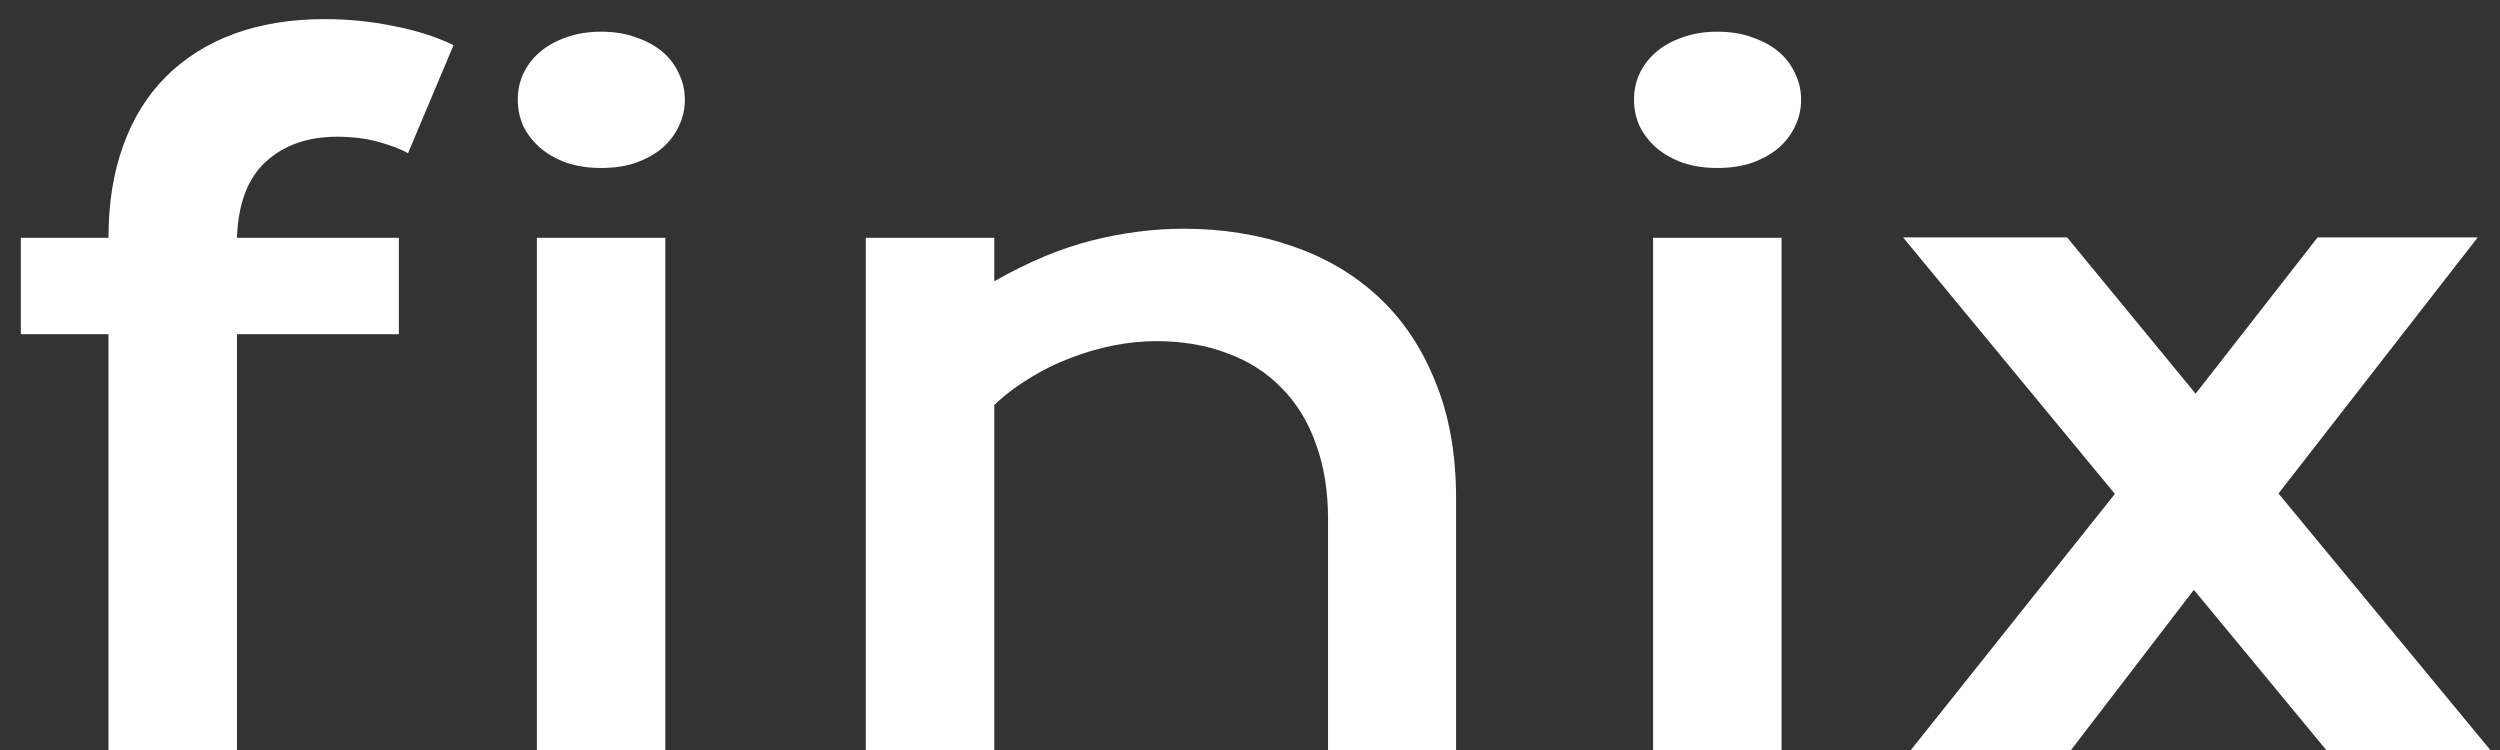 <svg width="90" height="27" viewBox="0 0 90 27" fill="none" xmlns="http://www.w3.org/2000/svg">
<rect x="0" y="0" width="90" height="27" fill="#333333" stroke="none"/>
<g clip-path="url(#clip0_9_2)">
<path d="M3.906 12.031H0.75V8.562H3.906C3.906 7.312 4.083 6.203 4.438 5.234C4.792 4.255 5.302 3.432 5.969 2.766C6.646 2.089 7.464 1.573 8.422 1.219C9.391 0.865 10.479 0.688 11.688 0.688C12.531 0.688 13.359 0.771 14.172 0.938C14.984 1.094 15.703 1.323 16.328 1.625L14.688 5.516C14.438 5.37 14.083 5.234 13.625 5.109C13.177 4.984 12.682 4.922 12.141 4.922C11.078 4.922 10.219 5.224 9.562 5.828C8.917 6.422 8.573 7.333 8.531 8.562H14.359V12.031H8.531V27H3.906V12.031ZM21.639 6.047C21.181 6.047 20.764 5.984 20.389 5.859C20.025 5.724 19.712 5.547 19.452 5.328C19.192 5.099 18.988 4.839 18.843 4.547C18.707 4.245 18.639 3.927 18.639 3.594C18.639 3.25 18.707 2.932 18.843 2.641C18.988 2.339 19.192 2.078 19.452 1.859C19.712 1.641 20.025 1.469 20.389 1.344C20.764 1.208 21.181 1.141 21.639 1.141C22.108 1.141 22.525 1.208 22.889 1.344C23.264 1.469 23.582 1.641 23.843 1.859C24.103 2.078 24.301 2.339 24.436 2.641C24.582 2.932 24.655 3.25 24.655 3.594C24.655 3.927 24.582 4.245 24.436 4.547C24.301 4.839 24.103 5.099 23.843 5.328C23.582 5.547 23.264 5.724 22.889 5.859C22.525 5.984 22.108 6.047 21.639 6.047ZM19.327 8.562H23.952V27H19.327V8.562ZM31.169 8.562H35.794V10.125C37.023 9.427 38.195 8.938 39.31 8.656C40.435 8.375 41.534 8.234 42.607 8.234C44.013 8.234 45.315 8.443 46.513 8.859C47.711 9.266 48.748 9.875 49.623 10.688C50.498 11.5 51.18 12.516 51.669 13.734C52.169 14.943 52.419 16.344 52.419 17.938V27H47.81V18.688C47.81 17.677 47.664 16.776 47.373 15.984C47.091 15.182 46.68 14.51 46.138 13.969C45.607 13.417 44.956 13 44.185 12.719C43.425 12.427 42.57 12.281 41.623 12.281C41.123 12.281 40.607 12.333 40.076 12.438C39.555 12.542 39.039 12.693 38.529 12.891C38.029 13.078 37.544 13.318 37.076 13.609C36.607 13.891 36.18 14.213 35.794 14.578V27H31.169V8.562ZM61.824 6.047C61.366 6.047 60.949 5.984 60.574 5.859C60.21 5.724 59.897 5.547 59.637 5.328C59.377 5.099 59.173 4.839 59.028 4.547C58.892 4.245 58.824 3.927 58.824 3.594C58.824 3.25 58.892 2.932 59.028 2.641C59.173 2.339 59.377 2.078 59.637 1.859C59.897 1.641 60.21 1.469 60.574 1.344C60.949 1.208 61.366 1.141 61.824 1.141C62.293 1.141 62.71 1.208 63.074 1.344C63.449 1.469 63.767 1.641 64.028 1.859C64.288 2.078 64.486 2.339 64.621 2.641C64.767 2.932 64.84 3.25 64.84 3.594C64.84 3.927 64.767 4.245 64.621 4.547C64.486 4.839 64.288 5.099 64.028 5.328C63.767 5.547 63.449 5.724 63.074 5.859C62.71 5.984 62.293 6.047 61.824 6.047ZM59.512 8.562H64.137V27H59.512V8.562ZM76.136 17.781L68.511 8.547H74.417L79.042 14.172L83.433 8.547H89.198L82.026 17.766L89.651 27H83.745L78.979 21.234L74.558 27H68.792L76.136 17.781Z" fill="white"/>
</g>
<defs>
<clipPath id="clip0_9_2">
<rect width="90" height="27" fill="white"/>
</clipPath>
</defs>
</svg>
